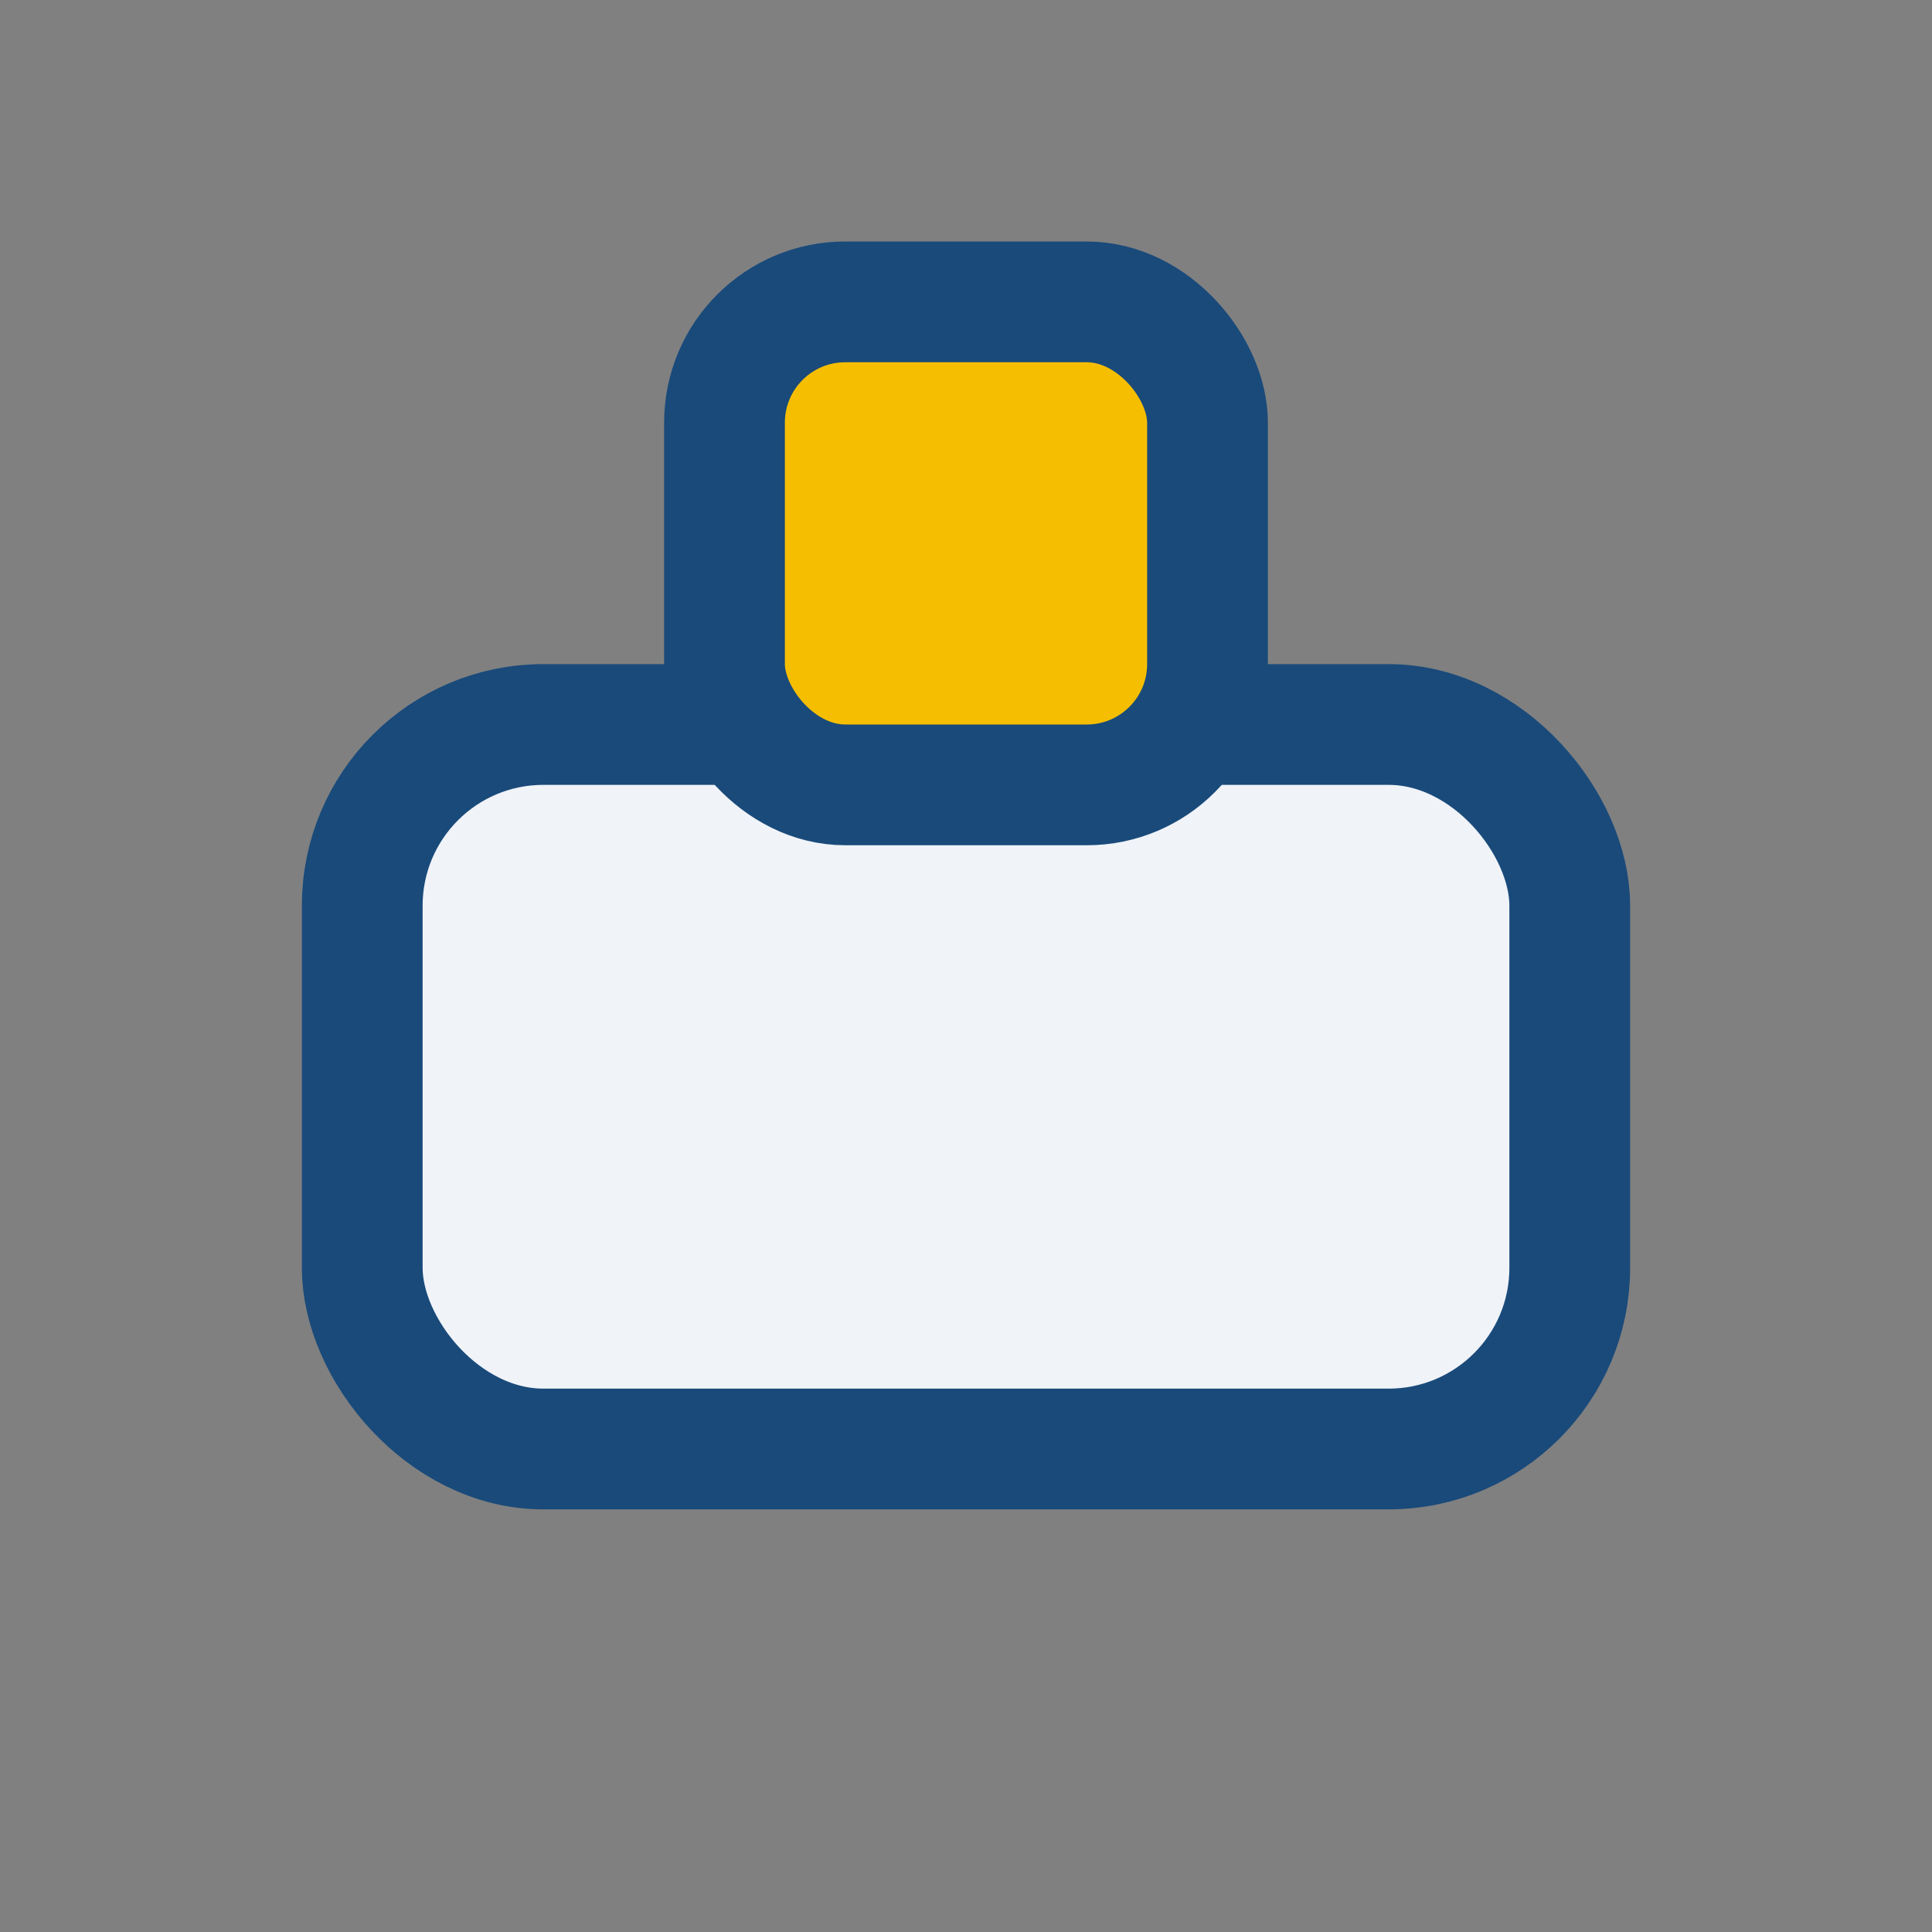<?xml version="1.0" encoding="UTF-8"?>
<svg xmlns="http://www.w3.org/2000/svg" width="32" height="32" viewBox="0 0 32 32"><rect x="0" y="0" width="32" height="32" fill="#808080" stroke="none"/><rect x="6" y="12" width="20" height="12" rx="3" fill="#F0F3F8" stroke="#194A7A" stroke-width="2"/><rect x="12" y="5" width="8" height="8" rx="2" fill="#F6BE00" stroke="#194A7A" stroke-width="2"/></svg>